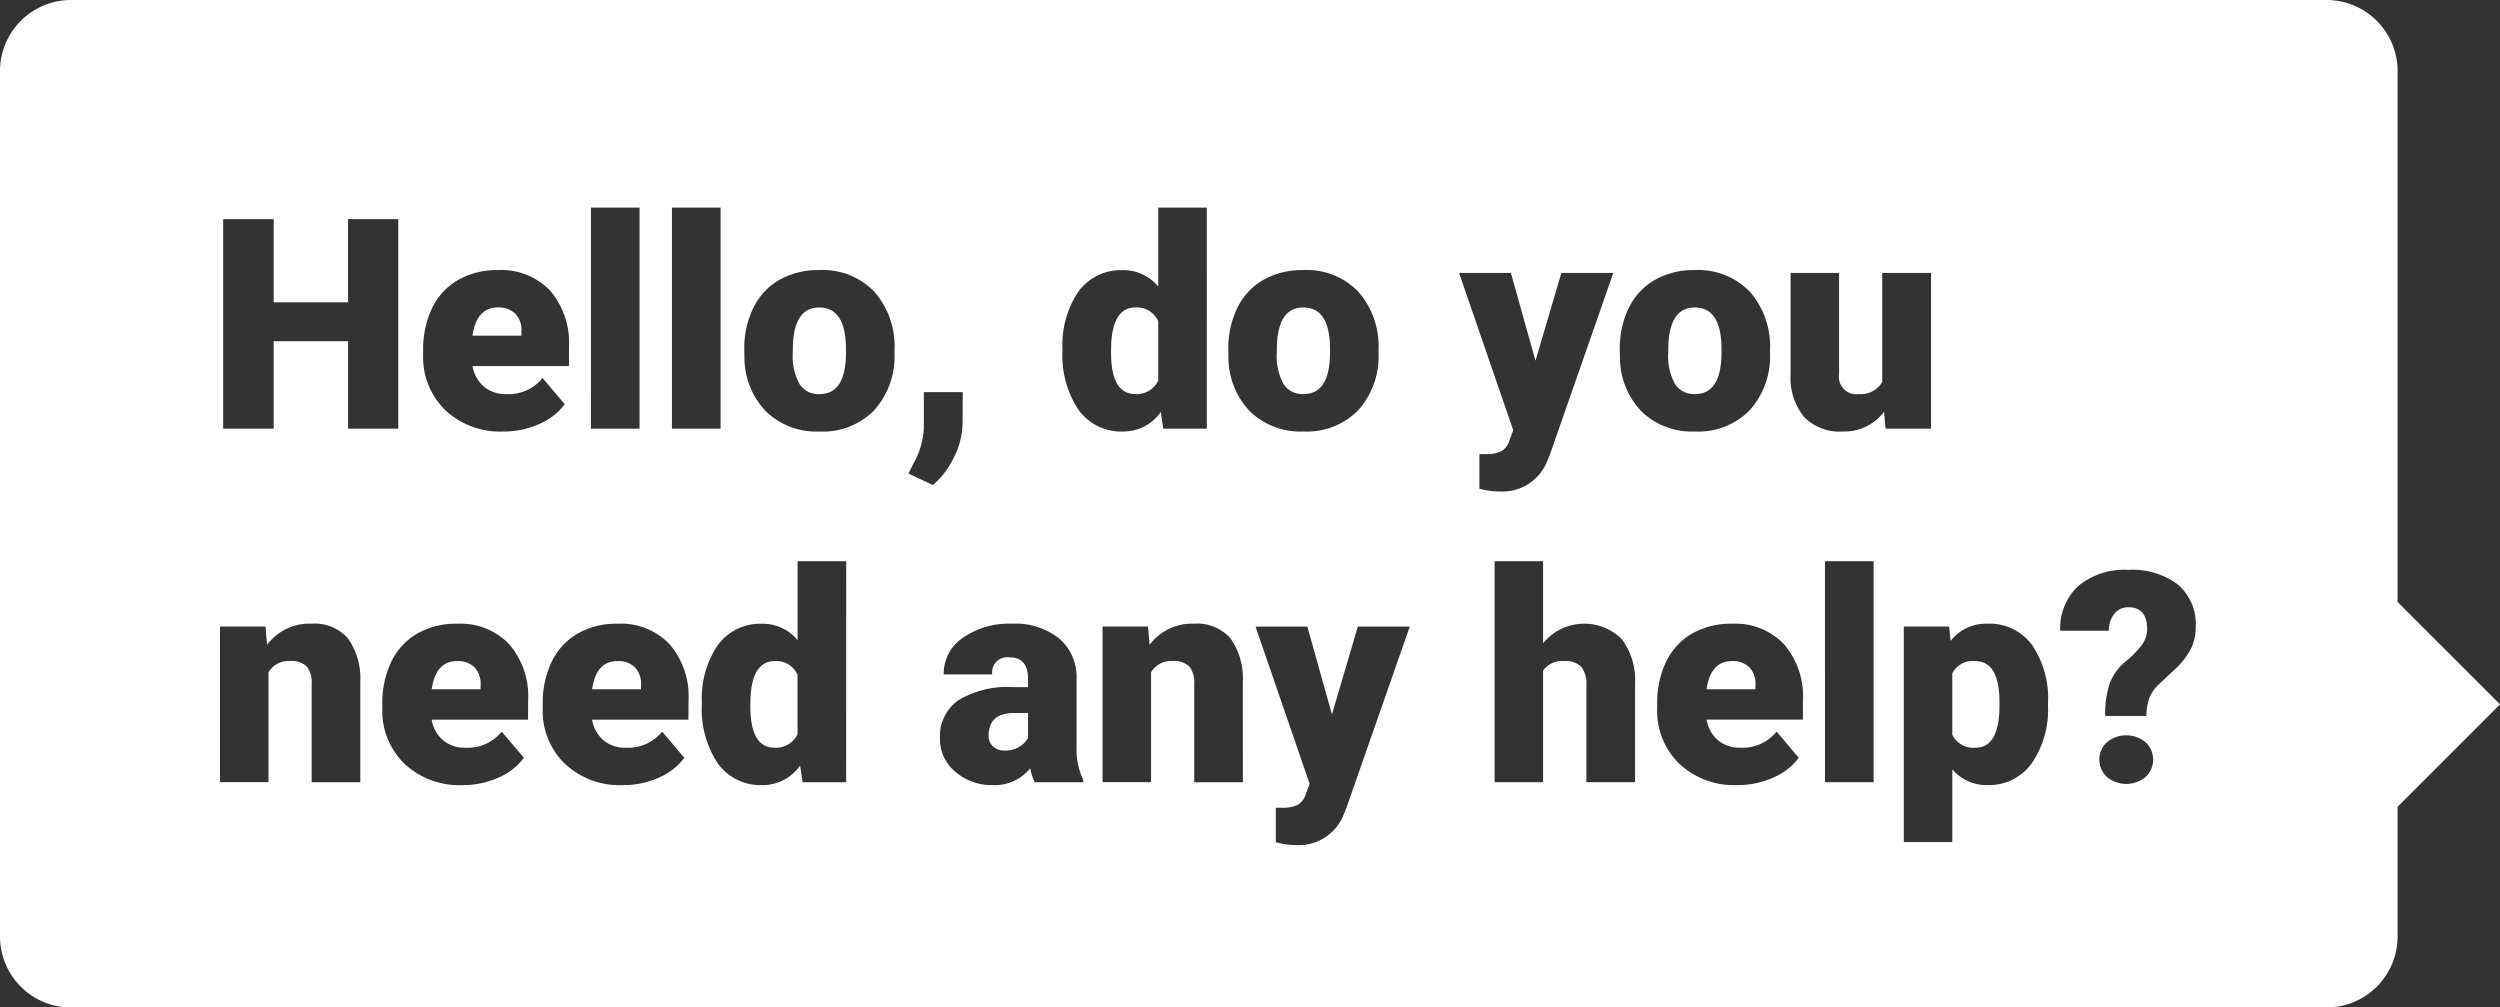 <svg xmlns="http://www.w3.org/2000/svg" xmlns:xlink="http://www.w3.org/1999/xlink" width="223.326" height="90" viewBox="0 0 223.326 90"><rect x="0" y="0" width="223.326" height="90" fill="#333333" stroke="none"/><defs><clipPath id="a"><rect width="223.326" height="90" fill="none"/></clipPath></defs><g transform="translate(0 0)"><g transform="translate(0 0)" clip-path="url(#a)"><path d="M24.078,15.011a2.153,2.153,0,0,0-.527-1.615,2.1,2.1,0,0,0-1.581-.572q-1.905,0-2.264,2.519h4.371Z" transform="translate(22.501 14.643)" fill="#fff"/><path d="M58.008,17v-.437q0-3.74-2.39-3.74-2.172,0-2.352,3.226l-.013.784a5.174,5.174,0,0,0,.6,2.827,2.012,2.012,0,0,0,1.786.9q2.313,0,2.365-3.56" transform="translate(60.804 14.644)" fill="#fff"/><path d="M74.336,17v-.437q0-3.74-2.39-3.74-2.172,0-2.352,3.226l-.013.784a5.174,5.174,0,0,0,.6,2.827,2.012,2.012,0,0,0,1.786.9q2.313,0,2.365-3.56" transform="translate(79.447 14.644)" fill="#fff"/><path d="M41.233,31.769a1.237,1.237,0,0,0,.4.957,1.432,1.432,0,0,0,1.015.366,2.416,2.416,0,0,0,1.343-.347,2.142,2.142,0,0,0,.765-.784V29.739H43.495q-2.262,0-2.262,2.03" transform="translate(47.079 33.956)" fill="#fff"/><path d="M26.957,27.573q-1.9,0-2.262,2.519h4.369V29.76a2.147,2.147,0,0,0-.527-1.615,2.1,2.1,0,0,0-1.581-.572" transform="translate(28.196 31.483)" fill="#fff"/><path d="M33.481,27.573q-2,0-2.172,3.241l-.013.795q0,3.7,2.159,3.7A2.13,2.13,0,0,0,35.511,34.1v-5.3a2.075,2.075,0,0,0-2.03-1.234" transform="translate(35.733 31.483)" fill="#fff"/><path d="M35.431,12.825q-2.172,0-2.352,3.226l-.013.784a5.169,5.169,0,0,0,.6,2.827,2.007,2.007,0,0,0,1.786.9q2.313,0,2.365-3.56v-.437q0-3.74-2.39-3.74" transform="translate(37.754 14.644)" fill="#fff"/><path d="M73.439,27.573q-1.9,0-2.262,2.519h4.369V29.76a2.147,2.147,0,0,0-.527-1.615,2.1,2.1,0,0,0-1.581-.572" transform="translate(81.269 31.483)" fill="#fff"/><path d="M48.5,20.561a2.13,2.13,0,0,0,2.056-1.206v-5.3a2.075,2.075,0,0,0-2.03-1.234q-2,0-2.172,3.238l-.013.795q0,3.7,2.159,3.7" transform="translate(52.909 14.644)" fill="#fff"/><path d="M214.179,53.776V6.333A6.351,6.351,0,0,0,207.848,0H6.331A6.351,6.351,0,0,0,0,6.333V83.669A6.349,6.349,0,0,0,6.331,90H207.848a6.349,6.349,0,0,0,6.331-6.331v-11.6l9.148-9.148ZM60.024,18.548h4.344V38.291H60.024Zm-7.237,0H57.13V38.291H52.786Zm-32.851,1.03h4.513v7.43h6.644v-7.43h4.485V38.291H31.092V30.478H24.448v7.813H19.936Zm12.249,50.3H27.841V61.1a2.339,2.339,0,0,0-.424-1.549,1.962,1.962,0,0,0-1.542-.5,2.073,2.073,0,0,0-1.891,1v9.82H19.653V55.971h4.061l.141,1.634a4.718,4.718,0,0,1,3.973-1.891,3.967,3.967,0,0,1,3.245,1.3,6.186,6.186,0,0,1,1.112,3.909Zm14.986-5.59h-8.61a3.121,3.121,0,0,0,1.015,1.838,3.021,3.021,0,0,0,2.03.668,3.892,3.892,0,0,0,3.213-1.439L46.8,67.693a5.532,5.532,0,0,1-2.294,1.78,7.752,7.752,0,0,1-3.193.662,7.156,7.156,0,0,1-5.181-1.908,6.591,6.591,0,0,1-1.979-4.969V62.9a8.553,8.553,0,0,1,.79-3.763,5.793,5.793,0,0,1,2.309-2.527,6.979,6.979,0,0,1,3.6-.893,6.013,6.013,0,0,1,4.626,1.821,7.145,7.145,0,0,1,1.7,5.07Zm-2.21-25.74a7.156,7.156,0,0,1-5.181-1.908A6.593,6.593,0,0,1,37.8,31.671v-.36a8.553,8.553,0,0,1,.788-3.763A5.793,5.793,0,0,1,40.9,25.02a6.984,6.984,0,0,1,3.6-.893,6.019,6.019,0,0,1,4.626,1.818,7.155,7.155,0,0,1,1.7,5.072V32.7H42.21a3.121,3.121,0,0,0,1.015,1.838,3.021,3.021,0,0,0,2.03.668,3.892,3.892,0,0,0,3.213-1.439l1.979,2.339a5.532,5.532,0,0,1-2.294,1.78,7.752,7.752,0,0,1-3.193.662M61.5,64.288H52.889a3.124,3.124,0,0,0,1.017,1.838,3.021,3.021,0,0,0,2.03.668,3.892,3.892,0,0,0,3.213-1.439l1.979,2.339a5.532,5.532,0,0,1-2.294,1.78,7.752,7.752,0,0,1-3.193.662,7.153,7.153,0,0,1-5.181-1.908,6.591,6.591,0,0,1-1.979-4.969V62.9a8.523,8.523,0,0,1,.79-3.763,5.793,5.793,0,0,1,2.309-2.527,6.973,6.973,0,0,1,3.6-.893,6.013,6.013,0,0,1,4.626,1.821,7.146,7.146,0,0,1,1.7,5.07Zm14.087,5.59H71.694l-.218-1.491a4.1,4.1,0,0,1-3.395,1.748,4.687,4.687,0,0,1-3.932-1.9A8.766,8.766,0,0,1,62.7,62.821a8.487,8.487,0,0,1,1.426-5.2,4.7,4.7,0,0,1,3.984-1.9,3.994,3.994,0,0,1,3.138,1.465V50.135h4.344Zm4.318-38.4A7.2,7.2,0,0,1,78.1,36.64a6.41,6.41,0,0,1-4.89,1.908,6.485,6.485,0,0,1-4.77-1.78A6.963,6.963,0,0,1,66.5,31.94l-.013-.73a8.222,8.222,0,0,1,.81-3.71A5.8,5.8,0,0,1,69.623,25a7.029,7.029,0,0,1,3.562-.874,6.4,6.4,0,0,1,4.922,1.934,7.428,7.428,0,0,1,1.8,5.262ZM81.152,42.3l.437-.874a7.073,7.073,0,0,0,.938-3.187V35.027H86l-.013,2.789a6.986,6.986,0,0,1-.758,3.009,7.686,7.686,0,0,1-1.889,2.506ZM96.768,69.878H92.437a4.89,4.89,0,0,1-.411-1.247,4.028,4.028,0,0,1-3.343,1.5,4.941,4.941,0,0,1-3.341-1.189,3.781,3.781,0,0,1-1.375-2.988,3.9,3.9,0,0,1,1.673-3.42A8.523,8.523,0,0,1,90.5,61.381h1.336v-.735q0-1.924-1.658-1.925a1.358,1.358,0,0,0-1.544,1.525H84.3a3.879,3.879,0,0,1,1.713-3.273,7.21,7.21,0,0,1,4.378-1.259,6.321,6.321,0,0,1,4.2,1.3,4.516,4.516,0,0,1,1.581,3.56v6.158a6.32,6.32,0,0,0,.591,2.932Zm-.4-33.232a8.766,8.766,0,0,1-1.452-5.412,8.487,8.487,0,0,1,1.426-5.2,4.7,4.7,0,0,1,3.984-1.9,3.994,3.994,0,0,1,3.138,1.465V18.548h4.344V38.291h-3.894L103.7,36.8a4.1,4.1,0,0,1-3.395,1.748,4.687,4.687,0,0,1-3.932-1.9m14.652,33.232h-4.344V61.1a2.339,2.339,0,0,0-.424-1.549,1.962,1.962,0,0,0-1.542-.5,2.073,2.073,0,0,0-1.891,1v9.82H98.492V55.971h4.061l.139,1.634a4.718,4.718,0,0,1,3.973-1.891,3.967,3.967,0,0,1,3.245,1.3,6.186,6.186,0,0,1,1.112,3.909ZM109.737,31.94l-.013-.73a8.222,8.222,0,0,1,.81-3.71,5.8,5.8,0,0,1,2.326-2.5,7.029,7.029,0,0,1,3.562-.874,6.4,6.4,0,0,1,4.922,1.934,7.429,7.429,0,0,1,1.8,5.262v.154a7.2,7.2,0,0,1-1.806,5.162,6.41,6.41,0,0,1-4.89,1.908,6.485,6.485,0,0,1-4.77-1.78,6.963,6.963,0,0,1-1.94-4.828M120.263,72.2l-.244.591a4.305,4.305,0,0,1-4.266,2.7,6.744,6.744,0,0,1-1.786-.255V72.155h.563a2.974,2.974,0,0,0,1.4-.263,1.619,1.619,0,0,0,.713-.947l.347-.925-4.834-14.048h4.628l2.2,7.841,2.313-7.841h4.639Zm10.077-47.82h4.626l2.2,7.841,2.313-7.841h4.639l-5.667,16.233-.244.591a4.305,4.305,0,0,1-4.266,2.7,6.756,6.756,0,0,1-1.786-.255V40.568h.563a2.968,2.968,0,0,0,1.4-.263,1.61,1.61,0,0,0,.713-.947l.347-.925Zm15.719,45.494h-4.346V61.2a2.445,2.445,0,0,0-.45-1.623,1.933,1.933,0,0,0-1.529-.523,2.078,2.078,0,0,0-1.889.85v9.972h-4.331V50.135h4.331v7.327a4.751,4.751,0,0,1,7.016-.383,6.1,6.1,0,0,1,1.2,4.022ZM144.708,31.94l-.013-.73a8.222,8.222,0,0,1,.81-3.71,5.793,5.793,0,0,1,2.328-2.5,7.021,7.021,0,0,1,3.56-.874,6.4,6.4,0,0,1,4.922,1.934,7.429,7.429,0,0,1,1.8,5.262v.154a7.2,7.2,0,0,1-1.806,5.162,6.41,6.41,0,0,1-4.89,1.908,6.488,6.488,0,0,1-4.77-1.78,6.963,6.963,0,0,1-1.94-4.828m16.348,32.347h-8.61a3.121,3.121,0,0,0,1.015,1.838,3.021,3.021,0,0,0,2.03.668,3.892,3.892,0,0,0,3.213-1.439l1.981,2.339a5.539,5.539,0,0,1-2.3,1.78,7.752,7.752,0,0,1-3.193.662,7.148,7.148,0,0,1-5.179-1.908,6.584,6.584,0,0,1-1.979-4.969V62.9a8.552,8.552,0,0,1,.788-3.763,5.806,5.806,0,0,1,2.309-2.527,6.984,6.984,0,0,1,3.6-.893,6.013,6.013,0,0,1,4.626,1.821,7.145,7.145,0,0,1,1.7,5.07Zm6.312,5.59h-4.344V50.135h4.344Zm.938-33.091a4.465,4.465,0,0,1-3.714,1.761,4.379,4.379,0,0,1-3.463-1.33,5.594,5.594,0,0,1-1.176-3.823v-9.01h4.331V33.42a1.557,1.557,0,0,0,1.735,1.786,2.263,2.263,0,0,0,2.12-1.067V24.384H172.5V38.291h-4.063Zm14.639,26.241a8.385,8.385,0,0,1-1.459,5.172,4.671,4.671,0,0,1-3.939,1.934,4,4,0,0,1-3.148-1.4v6.49h-4.333V55.971h4.05l.129,1.287a4,4,0,0,1,3.277-1.544,4.71,4.71,0,0,1,4,1.9,8.482,8.482,0,0,1,1.426,5.209Zm8.708,6.393a2.716,2.716,0,0,1-3.431,0,2.117,2.117,0,0,1,0-3.123,2.716,2.716,0,0,1,3.431,0,2.117,2.117,0,0,1,0,3.123m4.067-11.484a6.565,6.565,0,0,1-1.362,1.788L192.881,61.1a3.458,3.458,0,0,0-.874,1.24,4.914,4.914,0,0,0-.27,1.613h-3.675a8.365,8.365,0,0,1,.424-2.962,4.633,4.633,0,0,1,1.375-1.883,9.144,9.144,0,0,0,1.446-1.461,2.375,2.375,0,0,0,.495-1.456q0-1.944-1.671-1.943a1.55,1.55,0,0,0-1.247.565,2.409,2.409,0,0,0-.5,1.529h-4.346a5.181,5.181,0,0,1,1.619-4,6.461,6.461,0,0,1,4.474-1.433,6.706,6.706,0,0,1,4.44,1.324A4.647,4.647,0,0,1,196.145,56a4.37,4.37,0,0,1-.424,1.938" transform="translate(0 0)" fill="#fff"/><path d="M83.483,27.573a2.038,2.038,0,0,0-2.056,1.105v5.474a2.1,2.1,0,0,0,2.082,1.157q2.069,0,2.133-3.573v-.46q0-3.7-2.159-3.7" transform="translate(92.972 31.483)" fill="#fff"/><path d="M20.266,27.573q-1.9,0-2.262,2.519h4.369V29.76a2.147,2.147,0,0,0-.527-1.615,2.1,2.1,0,0,0-1.581-.572" transform="translate(20.557 31.483)" fill="#fff"/></g></g></svg>